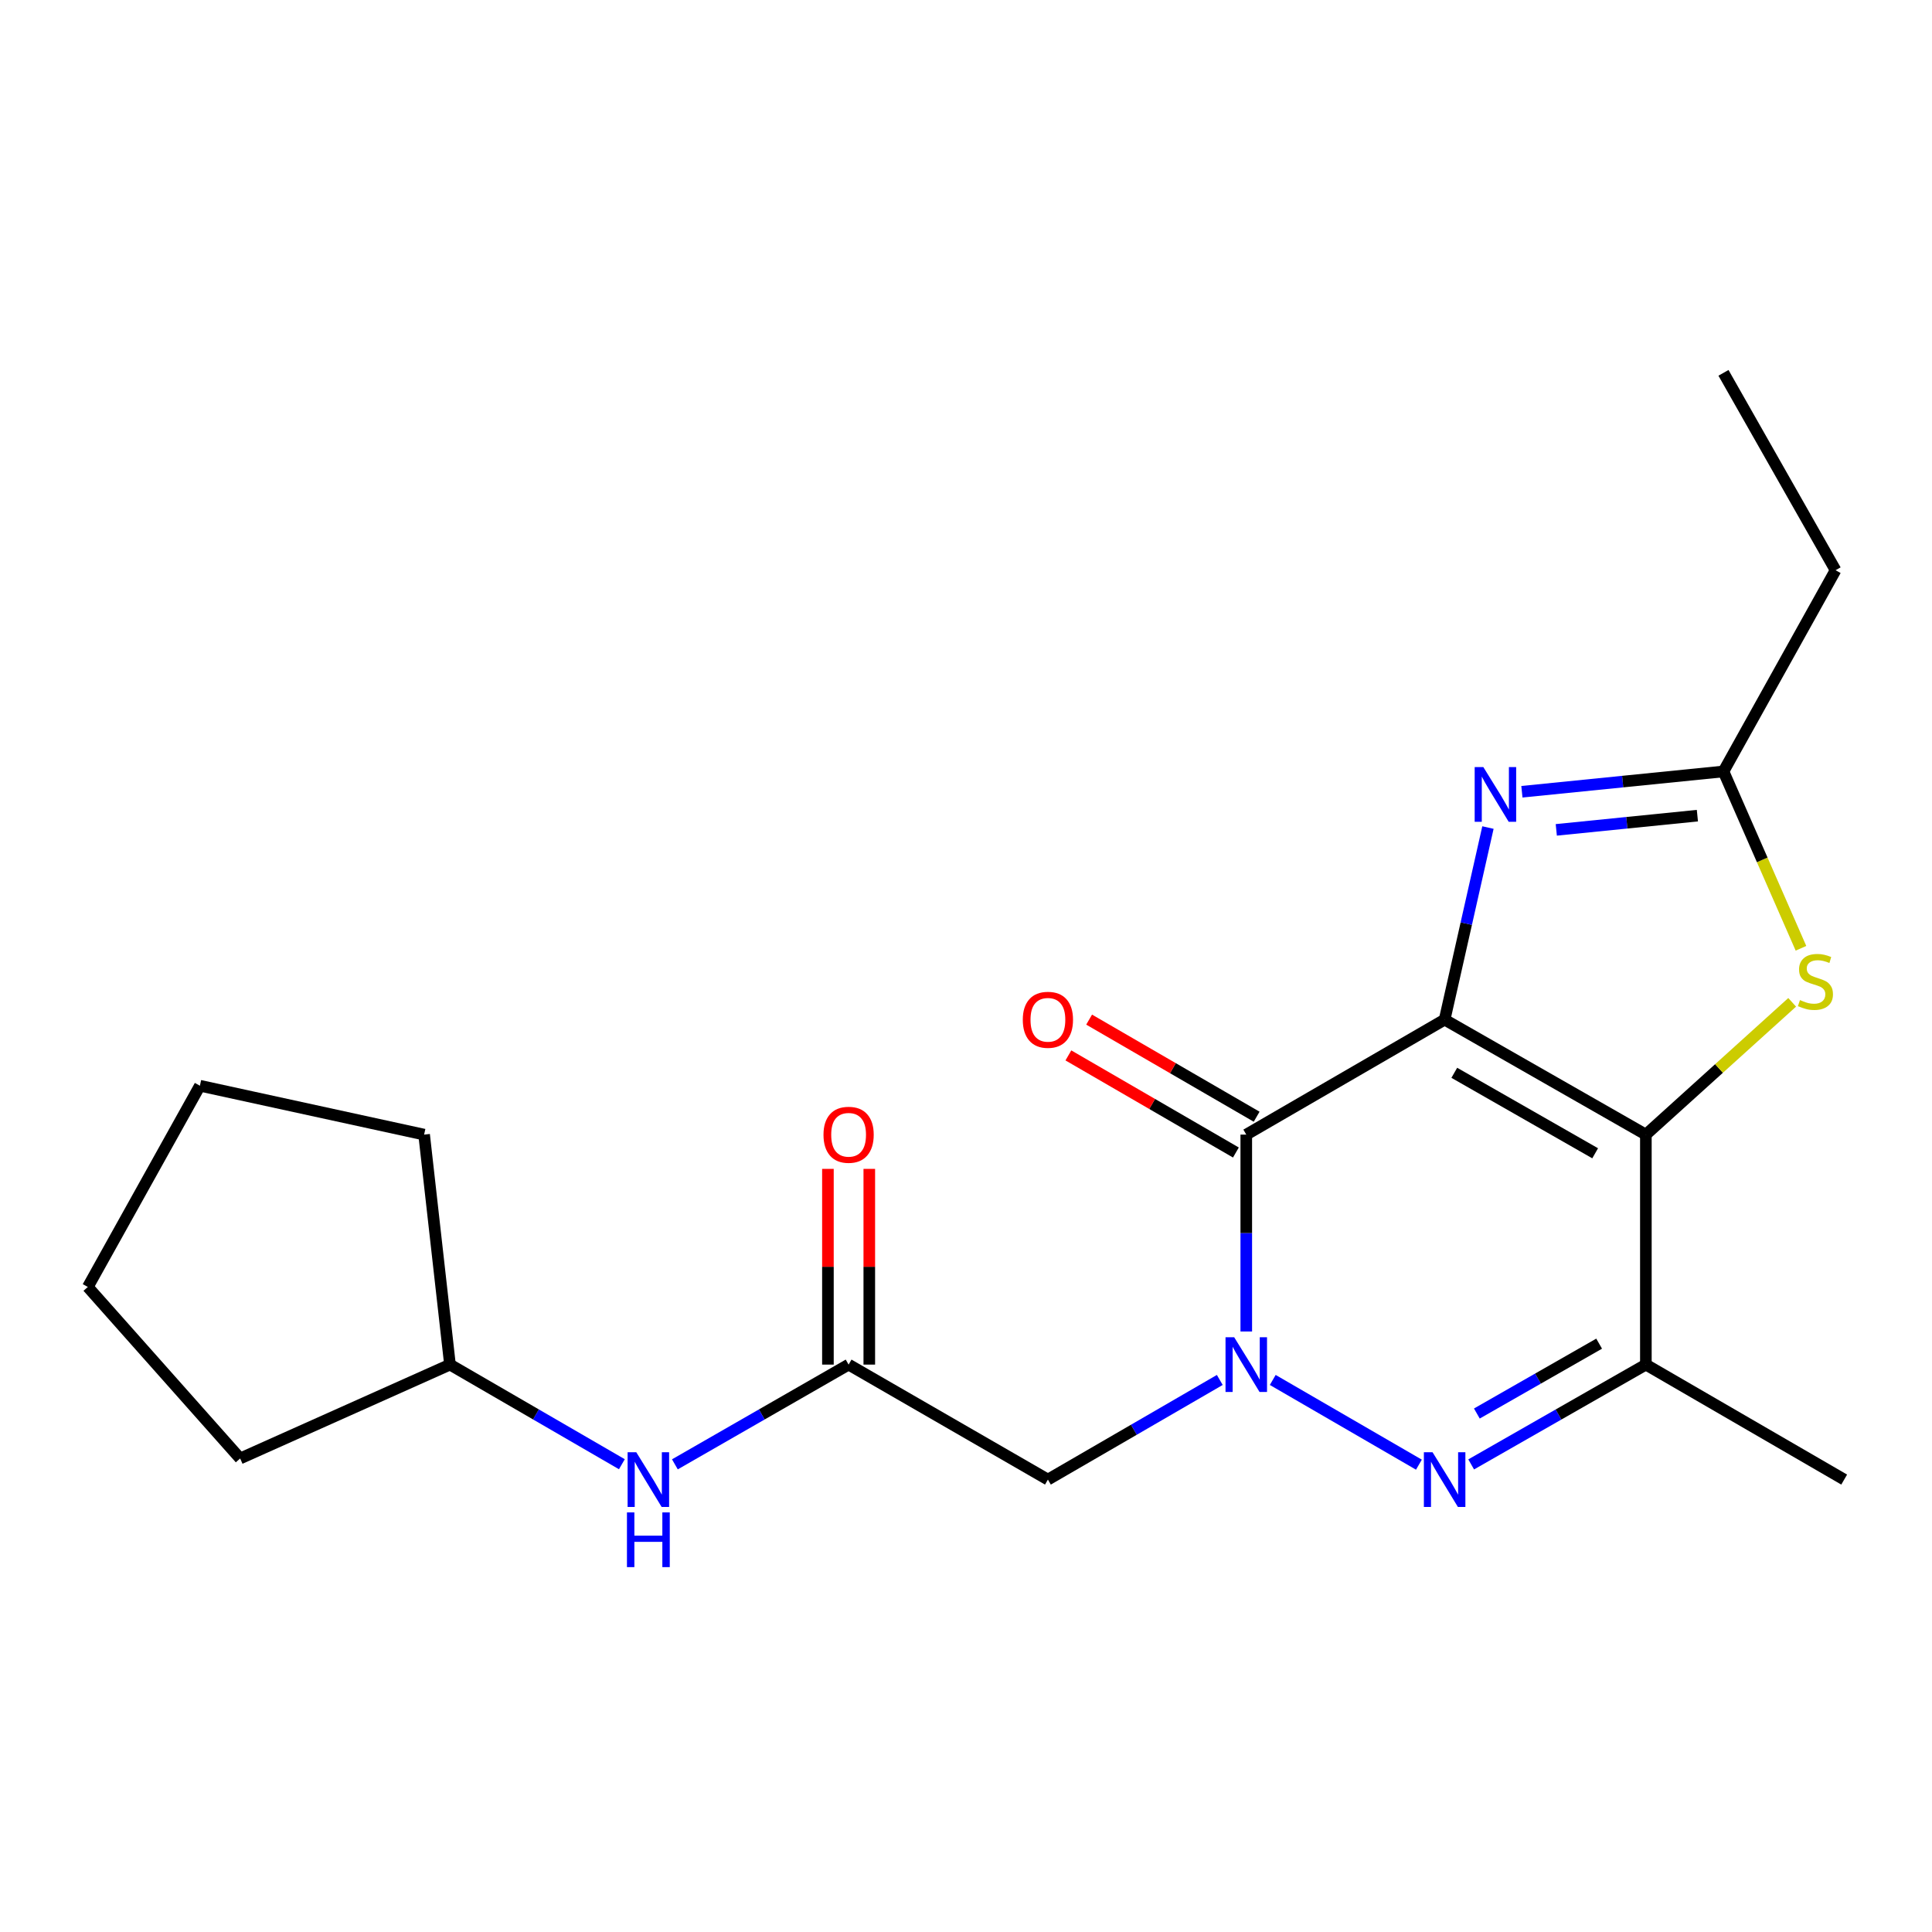 <?xml version='1.0' encoding='iso-8859-1'?>
<svg version='1.1' baseProfile='full'
              xmlns='http://www.w3.org/2000/svg'
                      xmlns:rdkit='http://www.rdkit.org/xml'
                      xmlns:xlink='http://www.w3.org/1999/xlink'
                  xml:space='preserve'
width='1000px' height='1000px' viewBox='0 0 1000 1000'>
<!-- END OF HEADER -->
<rect style='opacity:1.0;fill:#FFFFFF;stroke:none' width='1000' height='1000' x='0' y='0'> </rect>
<path class='bond-0' d='M 747.739,527.76 L 851.898,587.274' style='fill:none;fill-rule:evenodd;stroke:#000000;stroke-width:6px;stroke-linecap:butt;stroke-linejoin:miter;stroke-opacity:1' />
<path class='bond-0' d='M 752.74,555.278 L 825.651,596.938' style='fill:none;fill-rule:evenodd;stroke:#000000;stroke-width:6px;stroke-linecap:butt;stroke-linejoin:miter;stroke-opacity:1' />
<path class='bond-2' d='M 747.739,527.76 L 645.068,587.274' style='fill:none;fill-rule:evenodd;stroke:#000000;stroke-width:6px;stroke-linecap:butt;stroke-linejoin:miter;stroke-opacity:1' />
<path class='bond-4' d='M 747.739,527.76 L 758.95,478.05' style='fill:none;fill-rule:evenodd;stroke:#000000;stroke-width:6px;stroke-linecap:butt;stroke-linejoin:miter;stroke-opacity:1' />
<path class='bond-4' d='M 758.95,478.05 L 770.161,428.341' style='fill:none;fill-rule:evenodd;stroke:#0000FF;stroke-width:6px;stroke-linecap:butt;stroke-linejoin:miter;stroke-opacity:1' />
<path class='bond-5' d='M 851.898,587.274 L 851.898,706.314' style='fill:none;fill-rule:evenodd;stroke:#000000;stroke-width:6px;stroke-linecap:butt;stroke-linejoin:miter;stroke-opacity:1' />
<path class='bond-6' d='M 851.898,587.274 L 889.762,553.038' style='fill:none;fill-rule:evenodd;stroke:#000000;stroke-width:6px;stroke-linecap:butt;stroke-linejoin:miter;stroke-opacity:1' />
<path class='bond-6' d='M 889.762,553.038 L 927.626,518.802' style='fill:none;fill-rule:evenodd;stroke:#CCCC00;stroke-width:6px;stroke-linecap:butt;stroke-linejoin:miter;stroke-opacity:1' />
<path class='bond-1' d='M 645.068,689.178 L 645.068,638.226' style='fill:none;fill-rule:evenodd;stroke:#0000FF;stroke-width:6px;stroke-linecap:butt;stroke-linejoin:miter;stroke-opacity:1' />
<path class='bond-1' d='M 645.068,638.226 L 645.068,587.274' style='fill:none;fill-rule:evenodd;stroke:#000000;stroke-width:6px;stroke-linecap:butt;stroke-linejoin:miter;stroke-opacity:1' />
<path class='bond-3' d='M 658.775,714.259 L 734.428,758.112' style='fill:none;fill-rule:evenodd;stroke:#0000FF;stroke-width:6px;stroke-linecap:butt;stroke-linejoin:miter;stroke-opacity:1' />
<path class='bond-7' d='M 631.361,714.259 L 586.879,740.043' style='fill:none;fill-rule:evenodd;stroke:#0000FF;stroke-width:6px;stroke-linecap:butt;stroke-linejoin:miter;stroke-opacity:1' />
<path class='bond-7' d='M 586.879,740.043 L 542.396,765.828' style='fill:none;fill-rule:evenodd;stroke:#000000;stroke-width:6px;stroke-linecap:butt;stroke-linejoin:miter;stroke-opacity:1' />
<path class='bond-10' d='M 650.437,578.011 L 607.084,552.882' style='fill:none;fill-rule:evenodd;stroke:#000000;stroke-width:6px;stroke-linecap:butt;stroke-linejoin:miter;stroke-opacity:1' />
<path class='bond-10' d='M 607.084,552.882 L 563.732,527.752' style='fill:none;fill-rule:evenodd;stroke:#FF0000;stroke-width:6px;stroke-linecap:butt;stroke-linejoin:miter;stroke-opacity:1' />
<path class='bond-10' d='M 639.699,596.536 L 596.346,571.407' style='fill:none;fill-rule:evenodd;stroke:#000000;stroke-width:6px;stroke-linecap:butt;stroke-linejoin:miter;stroke-opacity:1' />
<path class='bond-10' d='M 596.346,571.407 L 552.994,546.277' style='fill:none;fill-rule:evenodd;stroke:#FF0000;stroke-width:6px;stroke-linecap:butt;stroke-linejoin:miter;stroke-opacity:1' />
<path class='bond-22' d='M 761.478,757.977 L 806.688,732.145' style='fill:none;fill-rule:evenodd;stroke:#0000FF;stroke-width:6px;stroke-linecap:butt;stroke-linejoin:miter;stroke-opacity:1' />
<path class='bond-22' d='M 806.688,732.145 L 851.898,706.314' style='fill:none;fill-rule:evenodd;stroke:#000000;stroke-width:6px;stroke-linecap:butt;stroke-linejoin:miter;stroke-opacity:1' />
<path class='bond-22' d='M 764.418,731.636 L 796.065,713.554' style='fill:none;fill-rule:evenodd;stroke:#0000FF;stroke-width:6px;stroke-linecap:butt;stroke-linejoin:miter;stroke-opacity:1' />
<path class='bond-22' d='M 796.065,713.554 L 827.712,695.472' style='fill:none;fill-rule:evenodd;stroke:#000000;stroke-width:6px;stroke-linecap:butt;stroke-linejoin:miter;stroke-opacity:1' />
<path class='bond-8' d='M 787.735,409.813 L 839.902,404.555' style='fill:none;fill-rule:evenodd;stroke:#0000FF;stroke-width:6px;stroke-linecap:butt;stroke-linejoin:miter;stroke-opacity:1' />
<path class='bond-8' d='M 839.902,404.555 L 892.069,399.298' style='fill:none;fill-rule:evenodd;stroke:#000000;stroke-width:6px;stroke-linecap:butt;stroke-linejoin:miter;stroke-opacity:1' />
<path class='bond-8' d='M 805.532,429.54 L 842.049,425.86' style='fill:none;fill-rule:evenodd;stroke:#0000FF;stroke-width:6px;stroke-linecap:butt;stroke-linejoin:miter;stroke-opacity:1' />
<path class='bond-8' d='M 842.049,425.86 L 878.566,422.18' style='fill:none;fill-rule:evenodd;stroke:#000000;stroke-width:6px;stroke-linecap:butt;stroke-linejoin:miter;stroke-opacity:1' />
<path class='bond-13' d='M 851.898,706.314 L 954.545,765.828' style='fill:none;fill-rule:evenodd;stroke:#000000;stroke-width:6px;stroke-linecap:butt;stroke-linejoin:miter;stroke-opacity:1' />
<path class='bond-21' d='M 932.178,490.833 L 912.124,445.066' style='fill:none;fill-rule:evenodd;stroke:#CCCC00;stroke-width:6px;stroke-linecap:butt;stroke-linejoin:miter;stroke-opacity:1' />
<path class='bond-21' d='M 912.124,445.066 L 892.069,399.298' style='fill:none;fill-rule:evenodd;stroke:#000000;stroke-width:6px;stroke-linecap:butt;stroke-linejoin:miter;stroke-opacity:1' />
<path class='bond-9' d='M 542.396,765.828 L 439.237,706.314' style='fill:none;fill-rule:evenodd;stroke:#000000;stroke-width:6px;stroke-linecap:butt;stroke-linejoin:miter;stroke-opacity:1' />
<path class='bond-15' d='M 892.069,399.298 L 950.085,295.14' style='fill:none;fill-rule:evenodd;stroke:#000000;stroke-width:6px;stroke-linecap:butt;stroke-linejoin:miter;stroke-opacity:1' />
<path class='bond-11' d='M 439.237,706.314 L 394.277,732.129' style='fill:none;fill-rule:evenodd;stroke:#000000;stroke-width:6px;stroke-linecap:butt;stroke-linejoin:miter;stroke-opacity:1' />
<path class='bond-11' d='M 394.277,732.129 L 349.318,757.945' style='fill:none;fill-rule:evenodd;stroke:#0000FF;stroke-width:6px;stroke-linecap:butt;stroke-linejoin:miter;stroke-opacity:1' />
<path class='bond-12' d='M 449.943,706.314 L 449.943,655.662' style='fill:none;fill-rule:evenodd;stroke:#000000;stroke-width:6px;stroke-linecap:butt;stroke-linejoin:miter;stroke-opacity:1' />
<path class='bond-12' d='M 449.943,655.662 L 449.943,605.01' style='fill:none;fill-rule:evenodd;stroke:#FF0000;stroke-width:6px;stroke-linecap:butt;stroke-linejoin:miter;stroke-opacity:1' />
<path class='bond-12' d='M 428.531,706.314 L 428.531,655.662' style='fill:none;fill-rule:evenodd;stroke:#000000;stroke-width:6px;stroke-linecap:butt;stroke-linejoin:miter;stroke-opacity:1' />
<path class='bond-12' d='M 428.531,655.662 L 428.531,605.01' style='fill:none;fill-rule:evenodd;stroke:#FF0000;stroke-width:6px;stroke-linecap:butt;stroke-linejoin:miter;stroke-opacity:1' />
<path class='bond-14' d='M 321.883,757.883 L 277.395,732.098' style='fill:none;fill-rule:evenodd;stroke:#0000FF;stroke-width:6px;stroke-linecap:butt;stroke-linejoin:miter;stroke-opacity:1' />
<path class='bond-14' d='M 277.395,732.098 L 232.907,706.314' style='fill:none;fill-rule:evenodd;stroke:#000000;stroke-width:6px;stroke-linecap:butt;stroke-linejoin:miter;stroke-opacity:1' />
<path class='bond-16' d='M 232.907,706.314 L 219.524,587.274' style='fill:none;fill-rule:evenodd;stroke:#000000;stroke-width:6px;stroke-linecap:butt;stroke-linejoin:miter;stroke-opacity:1' />
<path class='bond-17' d='M 232.907,706.314 L 124.299,754.907' style='fill:none;fill-rule:evenodd;stroke:#000000;stroke-width:6px;stroke-linecap:butt;stroke-linejoin:miter;stroke-opacity:1' />
<path class='bond-18' d='M 950.085,295.14 L 892.069,192.98' style='fill:none;fill-rule:evenodd;stroke:#000000;stroke-width:6px;stroke-linecap:butt;stroke-linejoin:miter;stroke-opacity:1' />
<path class='bond-19' d='M 219.524,587.274 L 103.47,561.971' style='fill:none;fill-rule:evenodd;stroke:#000000;stroke-width:6px;stroke-linecap:butt;stroke-linejoin:miter;stroke-opacity:1' />
<path class='bond-20' d='M 124.299,754.907 L 45.455,666.13' style='fill:none;fill-rule:evenodd;stroke:#000000;stroke-width:6px;stroke-linecap:butt;stroke-linejoin:miter;stroke-opacity:1' />
<path class='bond-23' d='M 103.47,561.971 L 45.455,666.13' style='fill:none;fill-rule:evenodd;stroke:#000000;stroke-width:6px;stroke-linecap:butt;stroke-linejoin:miter;stroke-opacity:1' />
<path  class='atom-2' d='M 638.808 692.154
L 648.088 707.154
Q 649.008 708.634, 650.488 711.314
Q 651.968 713.994, 652.048 714.154
L 652.048 692.154
L 655.808 692.154
L 655.808 720.474
L 651.928 720.474
L 641.968 704.074
Q 640.808 702.154, 639.568 699.954
Q 638.368 697.754, 638.008 697.074
L 638.008 720.474
L 634.328 720.474
L 634.328 692.154
L 638.808 692.154
' fill='#0000FF'/>
<path  class='atom-4' d='M 741.479 751.668
L 750.759 766.668
Q 751.679 768.148, 753.159 770.828
Q 754.639 773.508, 754.719 773.668
L 754.719 751.668
L 758.479 751.668
L 758.479 779.988
L 754.599 779.988
L 744.639 763.588
Q 743.479 761.668, 742.239 759.468
Q 741.039 757.268, 740.679 756.588
L 740.679 779.988
L 736.999 779.988
L 736.999 751.668
L 741.479 751.668
' fill='#0000FF'/>
<path  class='atom-5' d='M 767.769 397.034
L 777.049 412.034
Q 777.969 413.514, 779.449 416.194
Q 780.929 418.874, 781.009 419.034
L 781.009 397.034
L 784.769 397.034
L 784.769 425.354
L 780.889 425.354
L 770.929 408.954
Q 769.769 407.034, 768.529 404.834
Q 767.329 402.634, 766.969 401.954
L 766.969 425.354
L 763.289 425.354
L 763.289 397.034
L 767.769 397.034
' fill='#0000FF'/>
<path  class='atom-7' d='M 931.664 517.638
Q 931.984 517.758, 933.304 518.318
Q 934.624 518.878, 936.064 519.238
Q 937.544 519.558, 938.984 519.558
Q 941.664 519.558, 943.224 518.278
Q 944.784 516.958, 944.784 514.678
Q 944.784 513.118, 943.984 512.158
Q 943.224 511.198, 942.024 510.678
Q 940.824 510.158, 938.824 509.558
Q 936.304 508.798, 934.784 508.078
Q 933.304 507.358, 932.224 505.838
Q 931.184 504.318, 931.184 501.758
Q 931.184 498.198, 933.584 495.998
Q 936.024 493.798, 940.824 493.798
Q 944.104 493.798, 947.824 495.358
L 946.904 498.438
Q 943.504 497.038, 940.944 497.038
Q 938.184 497.038, 936.664 498.198
Q 935.144 499.318, 935.184 501.278
Q 935.184 502.798, 935.944 503.718
Q 936.744 504.638, 937.864 505.158
Q 939.024 505.678, 940.944 506.278
Q 943.504 507.078, 945.024 507.878
Q 946.544 508.678, 947.624 510.318
Q 948.744 511.918, 948.744 514.678
Q 948.744 518.598, 946.104 520.718
Q 943.504 522.798, 939.144 522.798
Q 936.624 522.798, 934.704 522.238
Q 932.824 521.718, 930.584 520.798
L 931.664 517.638
' fill='#CCCC00'/>
<path  class='atom-11' d='M 529.396 527.84
Q 529.396 521.04, 532.756 517.24
Q 536.116 513.44, 542.396 513.44
Q 548.676 513.44, 552.036 517.24
Q 555.396 521.04, 555.396 527.84
Q 555.396 534.72, 551.996 538.64
Q 548.596 542.52, 542.396 542.52
Q 536.156 542.52, 532.756 538.64
Q 529.396 534.76, 529.396 527.84
M 542.396 539.32
Q 546.716 539.32, 549.036 536.44
Q 551.396 533.52, 551.396 527.84
Q 551.396 522.28, 549.036 519.48
Q 546.716 516.64, 542.396 516.64
Q 538.076 516.64, 535.716 519.44
Q 533.396 522.24, 533.396 527.84
Q 533.396 533.56, 535.716 536.44
Q 538.076 539.32, 542.396 539.32
' fill='#FF0000'/>
<path  class='atom-12' d='M 329.33 751.668
L 338.61 766.668
Q 339.53 768.148, 341.01 770.828
Q 342.49 773.508, 342.57 773.668
L 342.57 751.668
L 346.33 751.668
L 346.33 779.988
L 342.45 779.988
L 332.49 763.588
Q 331.33 761.668, 330.09 759.468
Q 328.89 757.268, 328.53 756.588
L 328.53 779.988
L 324.85 779.988
L 324.85 751.668
L 329.33 751.668
' fill='#0000FF'/>
<path  class='atom-12' d='M 324.51 782.82
L 328.35 782.82
L 328.35 794.86
L 342.83 794.86
L 342.83 782.82
L 346.67 782.82
L 346.67 811.14
L 342.83 811.14
L 342.83 798.06
L 328.35 798.06
L 328.35 811.14
L 324.51 811.14
L 324.51 782.82
' fill='#0000FF'/>
<path  class='atom-13' d='M 426.237 587.354
Q 426.237 580.554, 429.597 576.754
Q 432.957 572.954, 439.237 572.954
Q 445.517 572.954, 448.877 576.754
Q 452.237 580.554, 452.237 587.354
Q 452.237 594.234, 448.837 598.154
Q 445.437 602.034, 439.237 602.034
Q 432.997 602.034, 429.597 598.154
Q 426.237 594.274, 426.237 587.354
M 439.237 598.834
Q 443.557 598.834, 445.877 595.954
Q 448.237 593.034, 448.237 587.354
Q 448.237 581.794, 445.877 578.994
Q 443.557 576.154, 439.237 576.154
Q 434.917 576.154, 432.557 578.954
Q 430.237 581.754, 430.237 587.354
Q 430.237 593.074, 432.557 595.954
Q 434.917 598.834, 439.237 598.834
' fill='#FF0000'/>
</svg>
